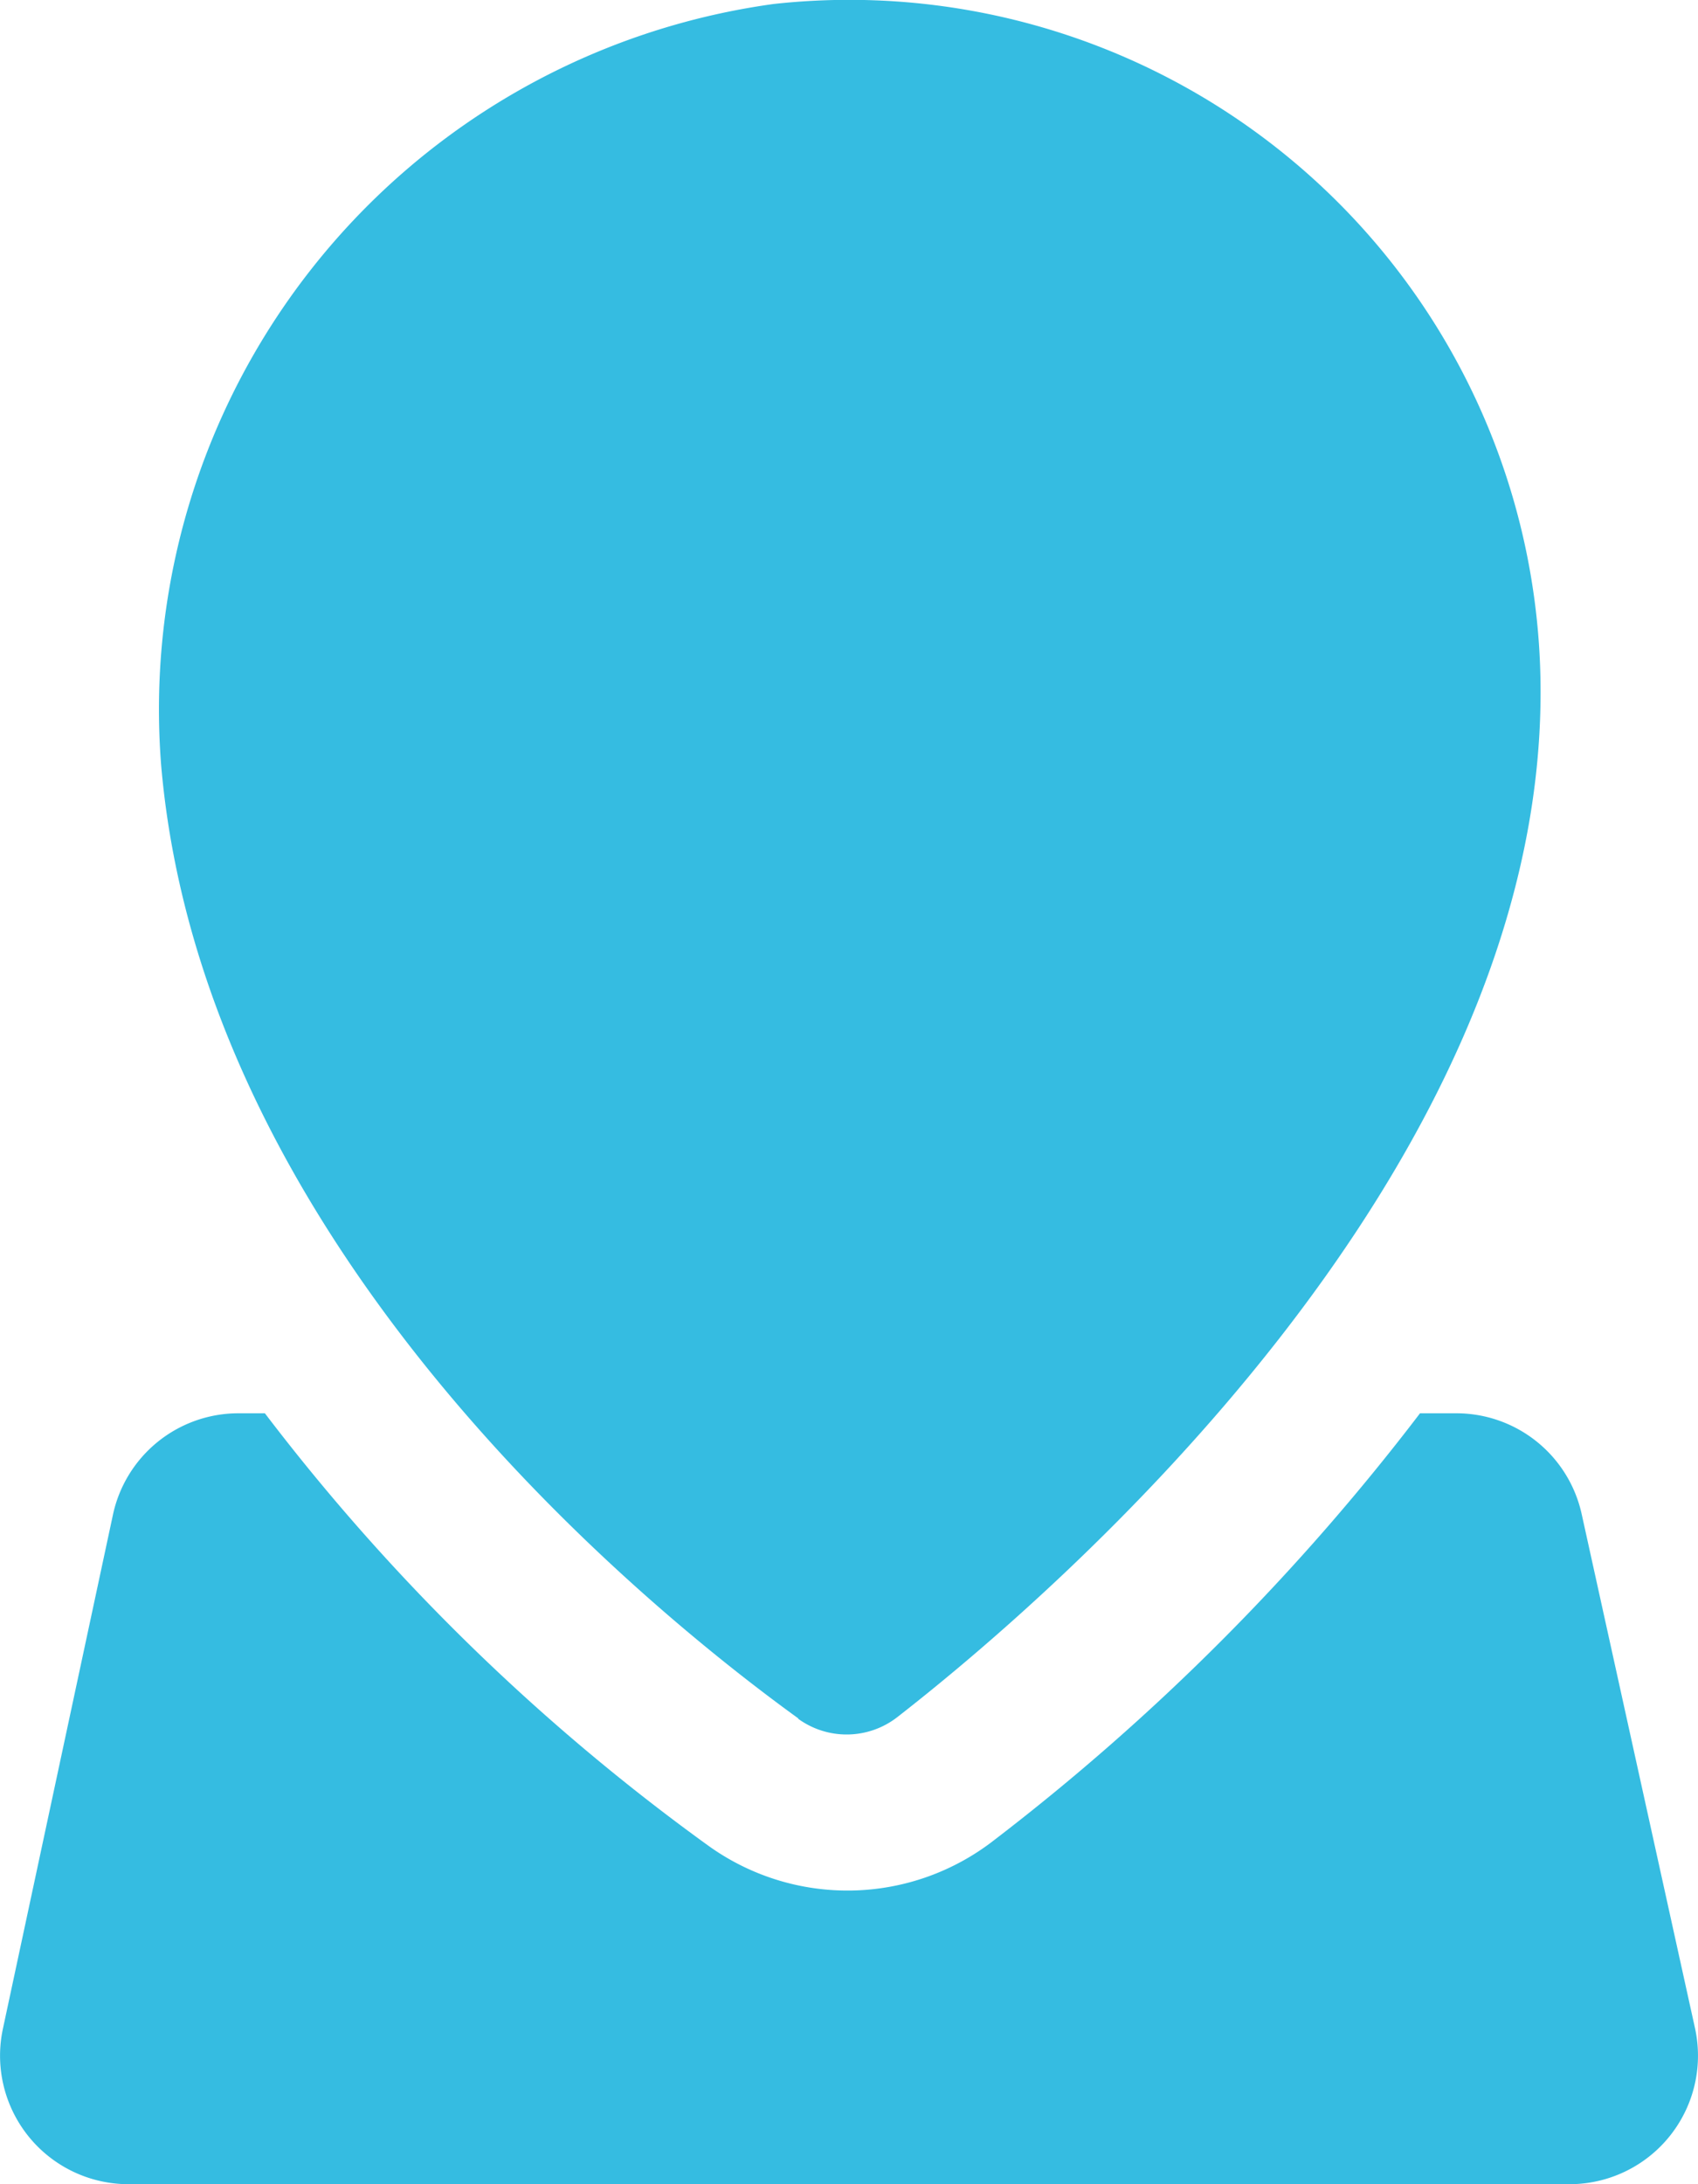 <svg xmlns="http://www.w3.org/2000/svg" width="14" height="18" viewBox="0 0 14 18">
  <g id="_013-location" data-name="013-location" transform="translate(0 0)">
    <path id="Shape" d="M5.276,14.163C4.023,13.257.366,10.29.021,6.31A5.868,5.868,0,0,1,5.07.033a5.7,5.7,0,0,1,6.324,5.672c0,3.98-3.994,7.426-5.3,8.443a.681.681,0,0,1-.823.015Z" transform="translate(1.308)" fill="#35bce1"/>
    <path id="Path" d="M13.975,5.066,13.041.831A1.058,1.058,0,0,0,12.008,0h-.3A18.752,18.752,0,0,1,8.2,3.515a1.966,1.966,0,0,1-2.366.044A17.379,17.379,0,0,1,2.184,0H1.965A1.058,1.058,0,0,0,.931.837L.024,5.072A1.059,1.059,0,0,0,1.058,6.353H12.942a1.059,1.059,0,0,0,1.033-1.287Z" transform="translate(0 11.647)" fill="#35bce1"/>
  </g>
</svg>

